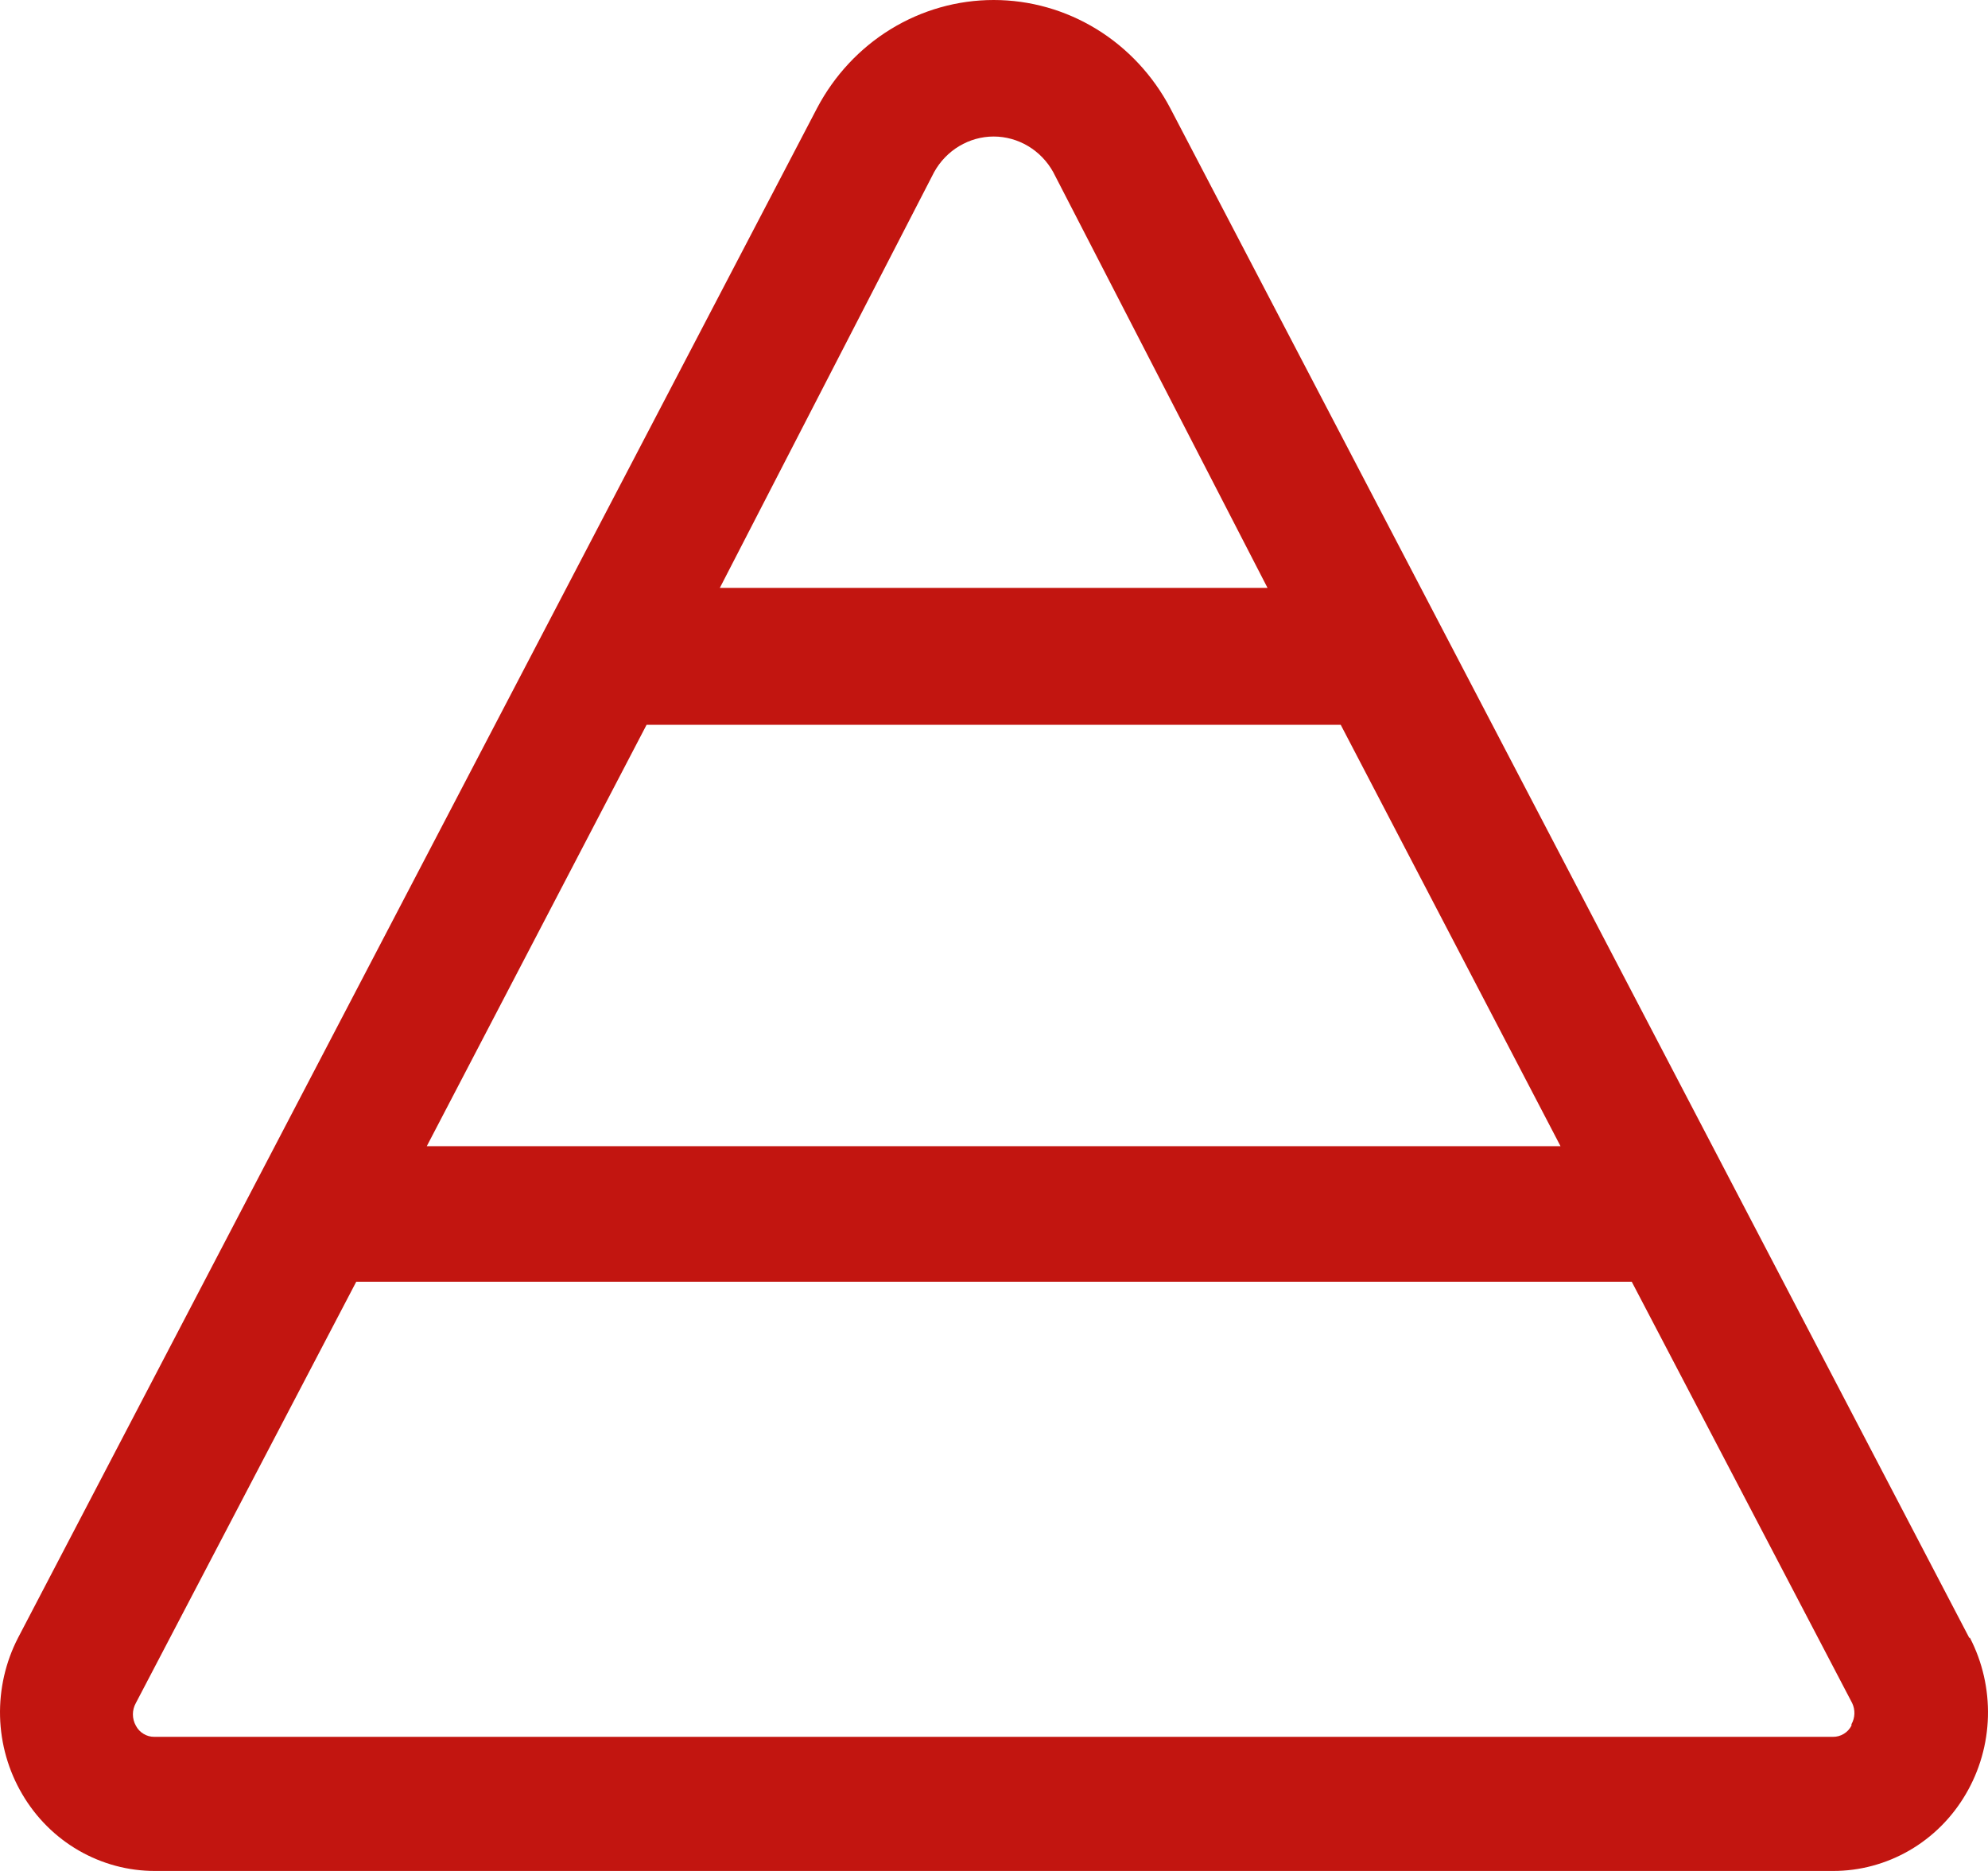 <?xml version="1.0" encoding="UTF-8"?> <svg xmlns="http://www.w3.org/2000/svg" width="34" height="32" viewBox="0 0 34 32" fill="none"> <path d="M33.679 28.012L20.015 1.851C19.721 1.292 19.285 0.824 18.754 0.498C18.222 0.172 17.614 0 16.994 0C16.375 0 15.767 0.172 15.235 0.498C14.703 0.824 14.267 1.292 13.973 1.851L0.309 28.012C0.095 28.426 -0.011 28.89 0.001 29.359C0.013 29.827 0.144 30.285 0.38 30.686C0.615 31.088 0.948 31.42 1.346 31.65C1.745 31.88 2.194 32.001 2.651 32H31.349C31.806 32.001 32.255 31.88 32.654 31.65C33.052 31.42 33.385 31.088 33.62 30.686C33.856 30.285 33.987 29.827 33.999 29.359C34.011 28.89 33.905 28.426 33.691 28.012H33.679ZM15.976 2.944C16.078 2.76 16.226 2.606 16.405 2.499C16.584 2.392 16.787 2.335 16.994 2.335C17.201 2.335 17.405 2.392 17.584 2.499C17.763 2.606 17.911 2.76 18.013 2.944L21.678 10.055H12.311L15.976 2.944ZM11.058 12.397H22.93L26.689 19.604H7.299L11.058 12.397ZM31.665 29.514C31.635 29.573 31.589 29.622 31.534 29.655C31.478 29.689 31.414 29.707 31.349 29.706H2.639C2.574 29.707 2.51 29.689 2.455 29.655C2.399 29.622 2.353 29.573 2.323 29.514C2.29 29.455 2.273 29.389 2.273 29.321C2.273 29.254 2.29 29.188 2.323 29.129L6.093 21.922H27.907L31.677 29.129C31.704 29.186 31.717 29.248 31.715 29.311C31.713 29.374 31.696 29.435 31.665 29.49V29.514Z" fill="#C21510"></path> </svg> 